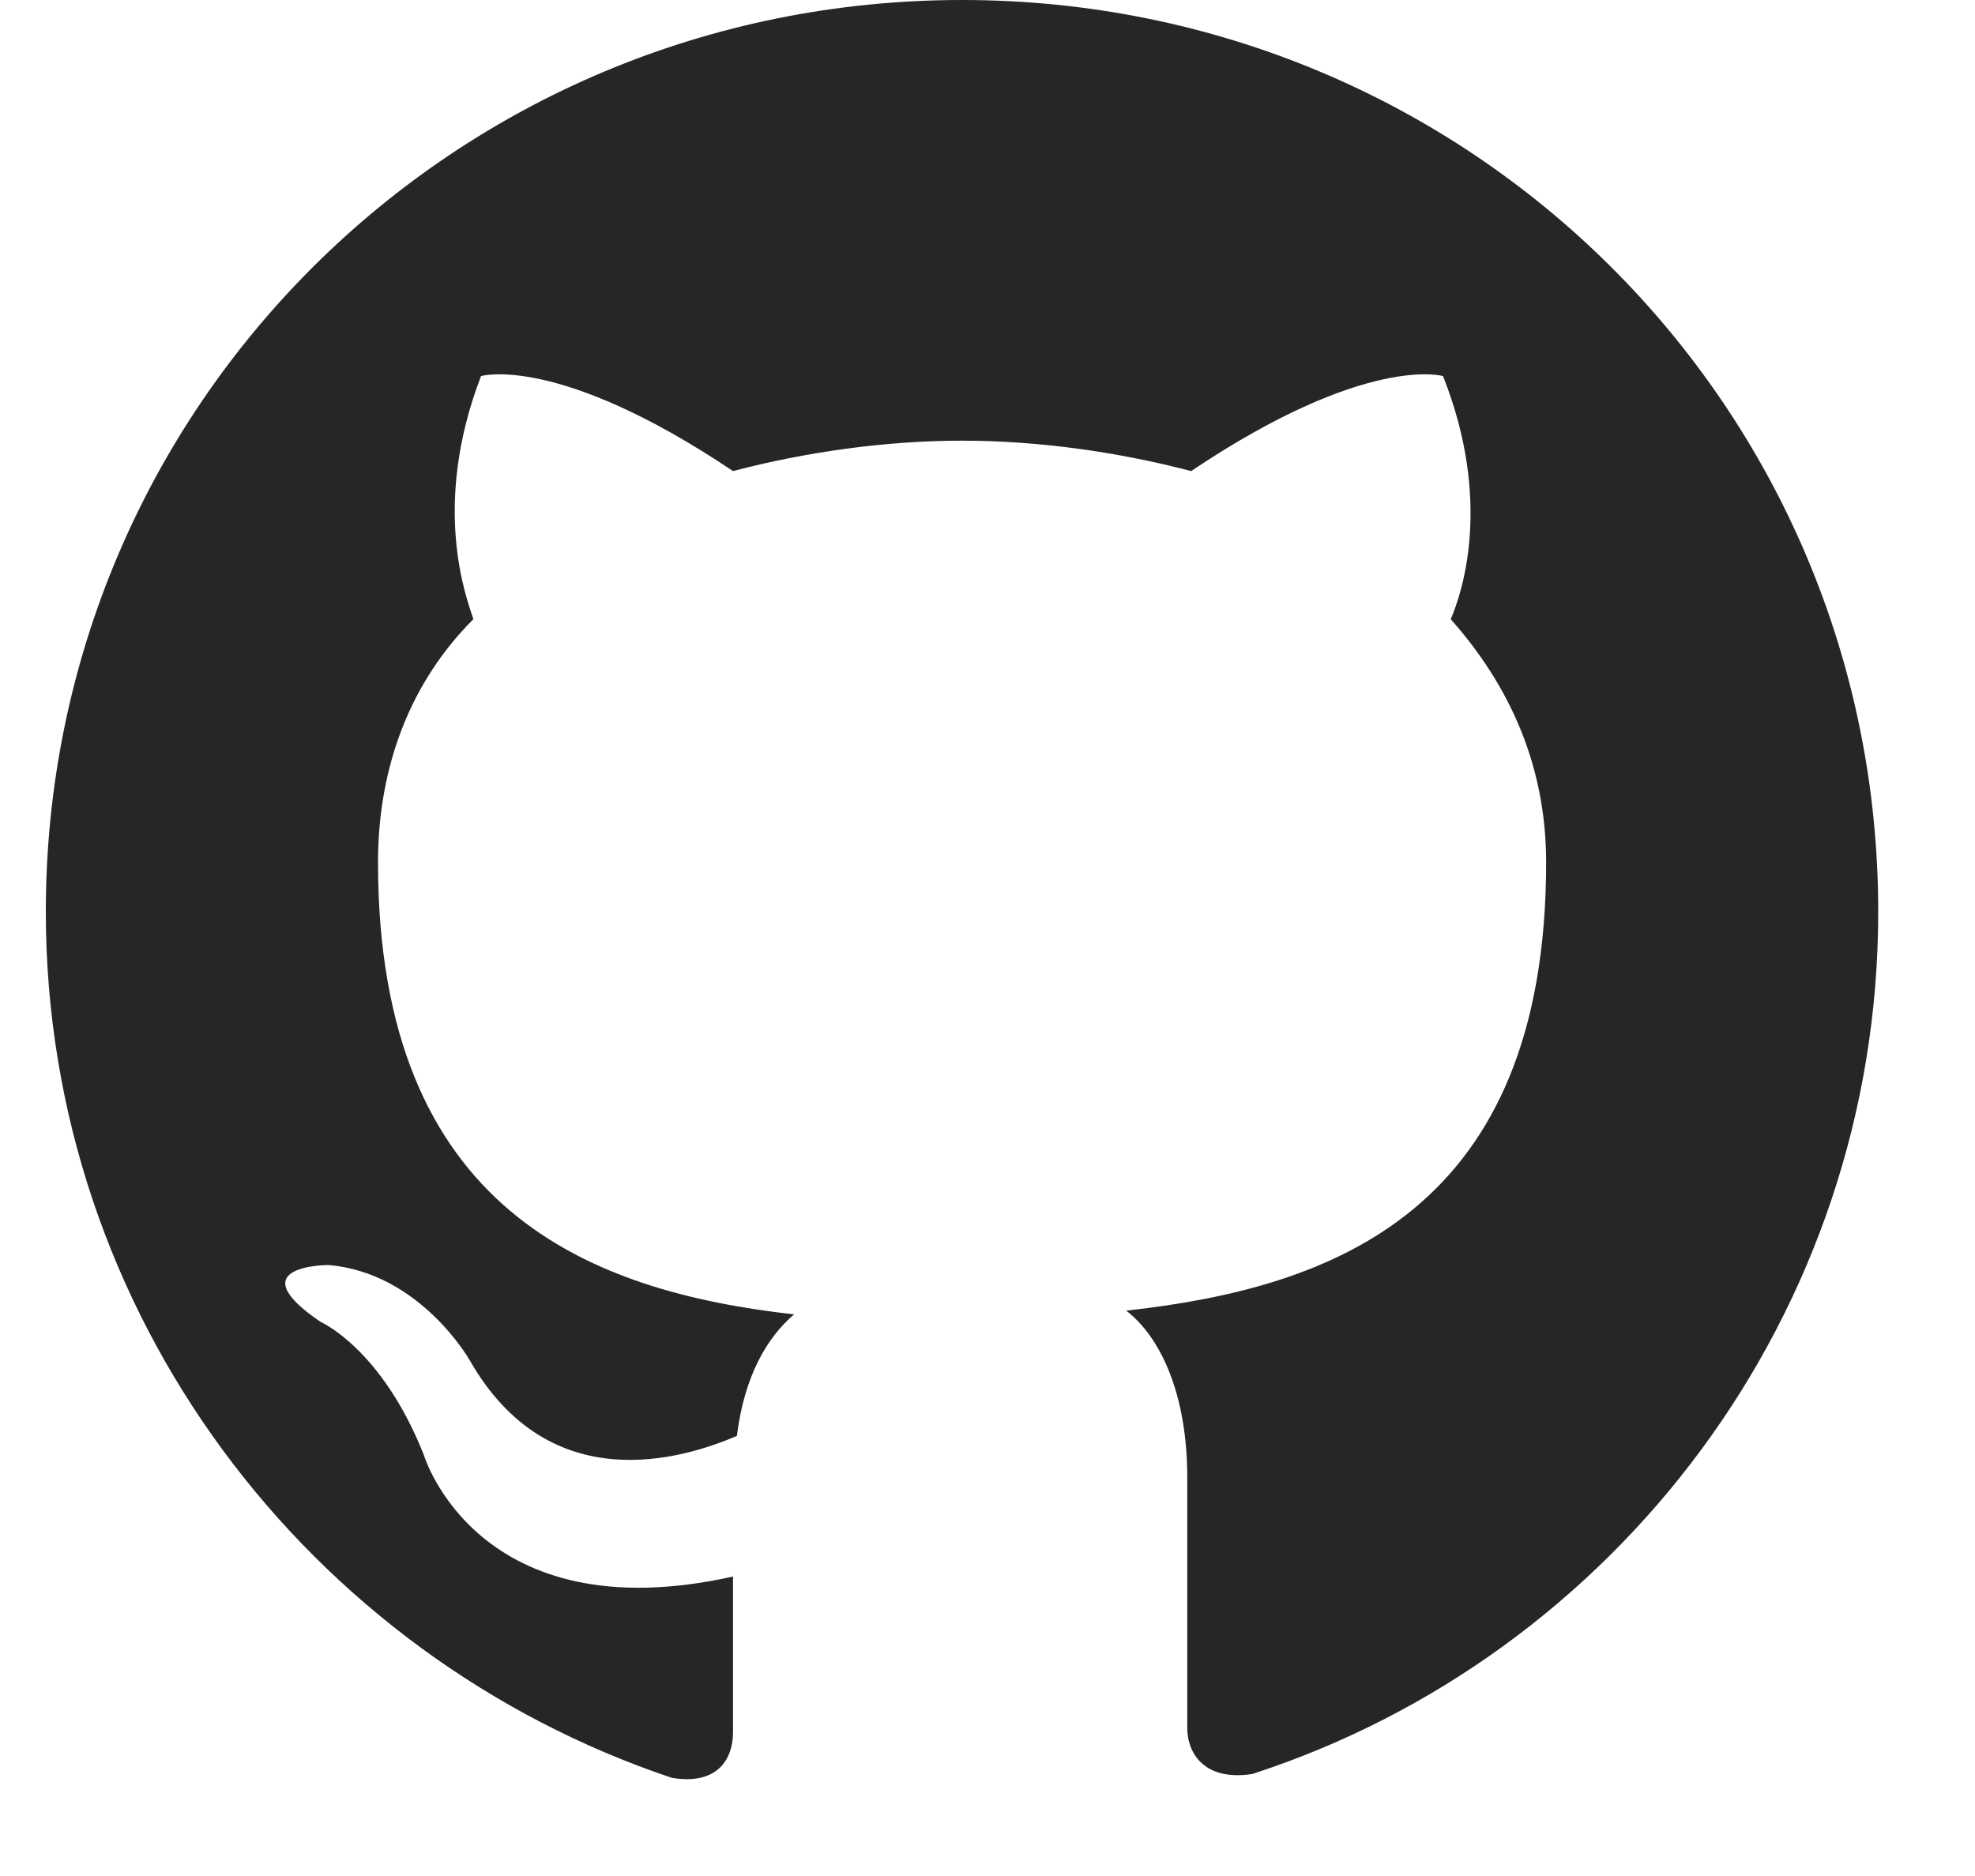 <svg width="20" height="19" viewBox="0 0 20 19" fill="none" xmlns="http://www.w3.org/2000/svg">
<path fill-rule="evenodd" clip-rule="evenodd" d="M9.742 0C4.601 0 0.464 4.117 0.464 9.234C0.464 13.312 3.132 16.775 6.804 18.006C7.268 18.083 7.423 17.814 7.423 17.544C7.423 17.313 7.423 16.736 7.423 15.967C4.833 16.544 4.292 14.736 4.292 14.736C3.866 13.658 3.248 13.389 3.248 13.389C2.397 12.812 3.325 12.812 3.325 12.812C4.253 12.889 4.755 13.774 4.755 13.774C5.567 15.197 6.92 14.774 7.462 14.543C7.539 13.928 7.771 13.543 8.041 13.312C5.993 13.081 3.828 12.273 3.828 8.734C3.828 7.733 4.176 6.887 4.794 6.271C4.717 6.04 4.369 5.117 4.871 3.809C4.871 3.809 5.645 3.578 7.423 4.771C8.157 4.578 8.969 4.463 9.742 4.463C10.516 4.463 11.327 4.578 12.062 4.771C13.84 3.578 14.613 3.809 14.613 3.809C15.116 5.079 14.807 6.002 14.691 6.271C15.271 6.925 15.657 7.733 15.657 8.734C15.657 12.273 13.492 13.043 11.405 13.274C11.753 13.543 12.023 14.12 12.023 14.966C12.023 16.198 12.023 17.198 12.023 17.506C12.023 17.736 12.178 18.044 12.681 17.967C16.353 16.775 19.02 13.312 19.02 9.234C19.02 4.117 14.884 0 9.742 0Z" fill="#262626"/>
</svg>
